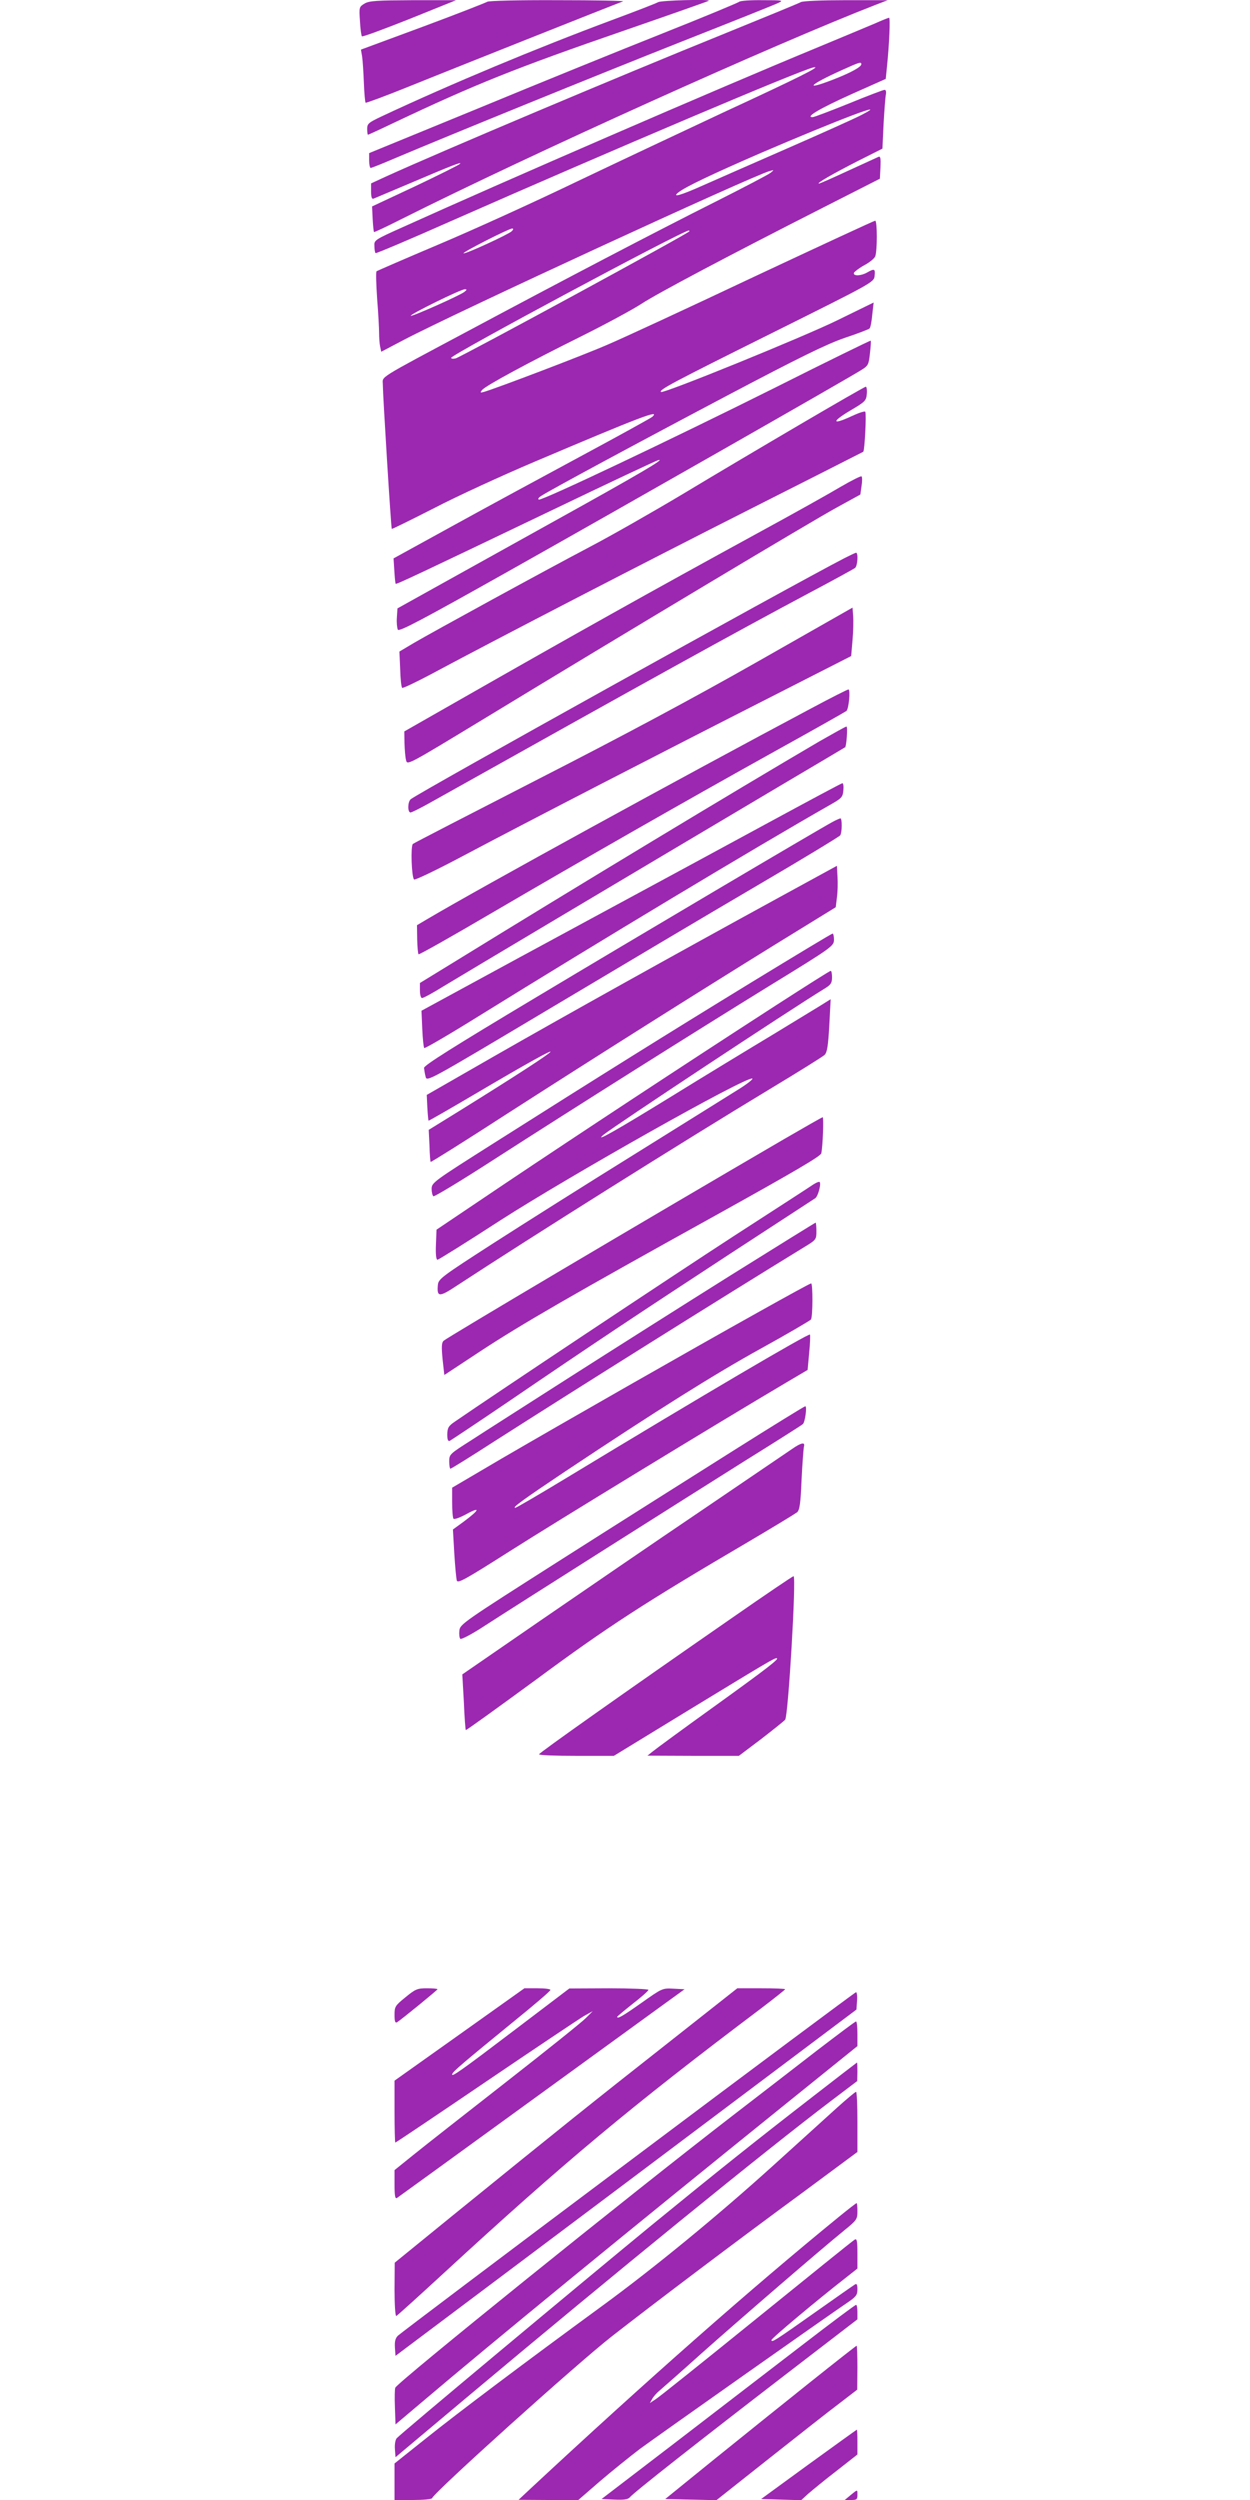 <?xml version="1.0" standalone="no"?>
<!DOCTYPE svg PUBLIC "-//W3C//DTD SVG 20010904//EN"
 "http://www.w3.org/TR/2001/REC-SVG-20010904/DTD/svg10.dtd">
<svg version="1.0" xmlns="http://www.w3.org/2000/svg"
 width="640pt" height="1280pt" viewBox="0 0 640 1280"
 preserveAspectRatio="xMidYMid meet">
<g transform="translate(0,1280) scale(0.1,-0.1)"
fill="#9c27b0" stroke="none">
<path d="M1867 12782 c-28 -17 -29 -18 -24 -90 2 -40 7 -75 10 -78 3 -4 113
37 244 89 l238 96 -220 0 c-186 -1 -224 -3 -248 -17z"/>
<path d="M2495 12791 c-6 -4 -153 -62 -328 -127 l-319 -118 6 -35 c3 -20 7
-80 9 -134 2 -53 6 -100 9 -103 3 -2 106 36 229 86 183 74 1034 413 1089 433
8 3 -143 6 -335 6 -193 1 -355 -3 -360 -8z"/>
<path d="M3370 12789 c-8 -5 -116 -47 -240 -93 -381 -142 -820 -325 -1172
-490 -72 -34 -78 -39 -78 -66 0 -17 2 -30 4 -30 2 0 61 27 132 61 418 198 622
280 1184 474 234 81 427 149 429 151 9 9 -245 2 -259 -7z"/>
<path d="M3785 12791 c-6 -5 -181 -78 -390 -161 -209 -83 -633 -255 -942 -383
l-563 -231 0 -38 c0 -21 4 -38 8 -38 4 0 62 23 127 51 279 118 1033 425 1465
596 256 101 479 190 495 198 28 13 22 14 -80 14 -61 1 -115 -3 -120 -8z"/>
<path d="M4100 12789 c-8 -5 -186 -78 -395 -163 -534 -216 -1441 -599 -1727
-729 l-78 -36 0 -42 c0 -29 4 -40 13 -36 6 3 91 38 187 79 218 93 268 112 255
99 -6 -6 -110 -58 -230 -115 l-220 -103 3 -64 c2 -35 5 -65 7 -67 1 -2 63 27
136 64 678 340 1914 898 2434 1100 l60 23 -215 0 c-119 0 -222 -4 -230 -10z"/>
<path d="M4480 12680 c-36 -15 -169 -71 -297 -124 -506 -209 -1597 -682 -2123
-920 -143 -64 -145 -66 -143 -96 0 -17 3 -34 6 -36 2 -3 179 72 393 167 819
361 1785 771 1849 784 47 9 -73 -51 -460 -230 -192 -90 -530 -249 -750 -354
-220 -106 -539 -251 -710 -323 -170 -72 -313 -134 -317 -137 -4 -3 -2 -67 3
-141 6 -74 10 -153 10 -175 0 -22 2 -53 5 -68 l6 -28 114 60 c262 138 1788
842 1874 865 24 7 25 7 5 -9 -11 -9 -137 -75 -280 -147 -311 -156 -781 -402
-1265 -661 -478 -255 -440 -232 -440 -275 0 -51 42 -736 46 -740 1 -2 98 46
216 106 117 61 348 167 513 237 551 234 647 270 605 231 -8 -7 -175 -99 -370
-204 -195 -105 -490 -265 -655 -356 l-300 -165 4 -63 c2 -35 5 -65 7 -67 4 -4
122 52 809 381 281 135 521 248 535 252 44 12 -95 -70 -535 -314 -236 -131
-513 -285 -615 -342 l-185 -103 -3 -47 c-2 -26 1 -54 5 -62 6 -12 127 52 566
299 590 332 1742 989 1806 1030 36 22 39 28 45 85 4 34 6 64 4 66 -2 1 -222
-106 -488 -240 -539 -269 -1194 -580 -1211 -574 -7 2 -1 11 12 19 48 31 474
261 949 512 375 198 512 265 605 297 66 22 123 44 127 48 5 5 11 36 14 71 l7
62 -184 -90 c-168 -83 -895 -379 -905 -368 -11 11 59 48 559 297 530 264 532
265 535 298 4 36 -1 38 -38 17 -31 -18 -73 -20 -68 -2 3 6 26 24 53 39 27 14
52 35 56 45 11 27 11 183 0 183 -5 0 -283 -129 -618 -286 -334 -158 -673 -315
-753 -349 -126 -55 -558 -219 -630 -241 -22 -6 -23 -5 -12 9 18 22 238 141
512 277 124 62 261 136 305 165 83 54 439 243 935 495 l285 145 3 59 c2 45 0
57 -10 53 -7 -3 -77 -35 -155 -71 -78 -36 -145 -66 -150 -66 -15 1 71 50 198
115 l127 64 6 128 c4 70 9 138 12 151 2 12 0 22 -7 22 -6 0 -88 -31 -183 -70
-94 -38 -178 -70 -186 -70 -39 0 40 46 200 118 l175 78 6 60 c12 115 18 254
11 253 -4 0 -36 -13 -72 -29z m-70 -209 c0 -14 -57 -45 -148 -80 -148 -57
-120 -26 46 49 93 42 102 45 102 31z m0 -260 c-30 -16 -199 -92 -375 -169
-176 -77 -372 -163 -435 -191 -116 -52 -164 -65 -125 -35 36 28 170 92 421
201 403 173 672 275 514 194z m-1790 -595 c-18 -17 -240 -119 -247 -113 -5 6
233 127 249 127 8 0 7 -5 -2 -14z m910 0 c0 -9 -1162 -640 -1197 -651 -13 -3
-23 -2 -23 3 0 16 1186 652 1217 652 2 0 3 -2 3 -4z m-1153 -311 c-27 -20
-268 -127 -274 -122 -6 7 258 137 277 136 12 0 11 -3 -3 -14z"/>
<path d="M4100 10629 c-179 -105 -451 -266 -605 -359 -154 -92 -368 -214 -475
-270 -241 -127 -800 -433 -901 -492 l-74 -44 4 -90 c1 -49 6 -92 10 -96 3 -3
69 28 146 69 358 192 1113 582 1635 846 316 160 577 292 580 294 7 6 17 197
10 205 -3 4 -34 -6 -70 -23 -99 -46 -105 -30 -10 27 80 47 85 52 88 87 2 20
-1 37 -5 37 -5 0 -154 -86 -333 -191z"/>
<path d="M4305 10308 c-55 -33 -248 -141 -430 -240 -554 -303 -920 -508 -1542
-863 l-263 -150 1 -60 c1 -33 4 -72 8 -87 6 -27 7 -26 401 213 715 435 1683
1015 1805 1081 l120 66 6 43 c4 24 4 47 0 50 -3 3 -51 -21 -106 -53z"/>
<path d="M4325 9943 c-290 -150 -2177 -1199 -2222 -1235 -16 -13 -17 -68 -1
-68 6 0 54 24 107 54 1114 624 1544 862 1936 1071 121 64 226 122 233 127 13
11 17 78 5 78 -5 -1 -30 -13 -58 -27z"/>
<path d="M3880 9413 c-331 -188 -686 -378 -1120 -600 -349 -179 -640 -329
-646 -334 -12 -10 -7 -168 6 -182 4 -5 122 52 261 126 320 170 1020 531 1561
806 l416 212 7 82 c4 45 5 101 3 124 l-3 42 -485 -276z"/>
<path d="M4155 9174 c-660 -351 -1696 -919 -1971 -1082 l-49 -29 1 -72 c1 -40
4 -74 7 -77 3 -3 173 93 379 214 463 271 984 569 1448 827 195 108 359 201
364 205 12 12 21 110 10 110 -5 0 -90 -43 -189 -96z"/>
<path d="M4195 9004 c-440 -258 -1213 -725 -1877 -1134 l-168 -103 0 -38 c0
-23 5 -39 11 -39 7 0 55 26 108 59 87 53 904 540 1731 1031 179 106 326 193
327 194 7 5 14 106 7 106 -5 0 -67 -35 -139 -76z"/>
<path d="M3940 8591 c-201 -109 -592 -321 -870 -471 -278 -150 -596 -323 -708
-384 l-204 -111 4 -92 c2 -51 7 -95 10 -99 4 -3 129 70 280 164 619 384 1410
860 1803 1084 55 31 60 38 63 71 2 20 0 37 -5 37 -4 0 -172 -90 -373 -199z"/>
<path d="M4265 8593 c-73 -39 -1023 -601 -1533 -907 -409 -245 -562 -341 -561
-354 1 -9 4 -29 8 -44 6 -28 7 -27 636 348 347 207 821 489 1055 626 234 137
428 255 432 261 10 16 10 87 1 87 -5 -1 -21 -8 -38 -17z"/>
<path d="M3985 8203 c-523 -286 -1099 -607 -1455 -811 l-345 -198 3 -64 c2
-36 5 -66 6 -68 2 -1 108 60 237 136 547 323 508 279 -71 -81 l-165 -102 4
-80 c1 -44 4 -82 6 -84 2 -2 179 109 392 247 470 302 963 613 1375 868 l307
189 6 50 c4 28 5 75 3 106 l-3 56 -300 -164z"/>
<path d="M3850 7772 c-425 -260 -779 -481 -1317 -822 -314 -199 -323 -205
-323 -237 0 -17 4 -34 9 -38 5 -3 144 81 308 187 432 278 1029 654 1410 889
326 200 332 205 333 237 0 17 -3 32 -7 32 -5 0 -190 -112 -413 -248z"/>
<path d="M3975 7654 c-478 -309 -1021 -667 -1385 -911 l-355 -239 -3 -77 c-2
-49 1 -77 8 -77 5 0 151 91 322 202 358 230 1257 737 1290 726 6 -2 -26 -28
-73 -57 -46 -29 -284 -177 -529 -330 -245 -152 -571 -358 -725 -457 -262 -169
-280 -182 -283 -212 -6 -64 6 -65 98 -4 372 244 1164 742 1600 1005 146 88
273 167 282 176 13 13 18 45 24 151 l7 134 -24 -15 c-13 -9 -133 -81 -265
-162 -133 -80 -370 -224 -525 -320 -286 -176 -401 -241 -349 -197 54 44 950
637 1133 749 31 19 37 28 37 57 0 19 -3 34 -7 33 -5 0 -129 -79 -278 -175z"/>
<path d="M4015 6968 c-722 -421 -1724 -1015 -1744 -1033 -10 -10 -11 -30 -5
-94 l9 -81 185 122 c210 138 469 288 1218 703 381 212 524 295 527 310 8 38
13 185 7 185 -4 -1 -92 -51 -197 -112z"/>
<path d="M4165 6736 c-11 -8 -195 -127 -410 -266 -308 -200 -1216 -804 -1425
-948 -34 -23 -39 -32 -40 -66 0 -27 4 -37 13 -33 6 3 143 94 302 202 428 292
663 448 1132 755 232 151 429 280 437 285 16 11 34 85 20 84 -5 0 -18 -6 -29
-13z"/>
<path d="M3742 6271 c-236 -148 -607 -383 -823 -521 -217 -139 -445 -284 -506
-324 -110 -70 -113 -72 -113 -108 0 -21 3 -38 6 -38 4 0 104 62 223 139 438
280 1163 735 1589 996 61 37 62 39 62 81 0 24 -2 44 -4 44 -2 0 -197 -121
-434 -269z"/>
<path d="M3885 6083 c-355 -198 -1006 -570 -1315 -750 l-255 -150 0 -75 c0
-42 3 -80 7 -84 5 -4 30 5 57 19 83 46 81 30 -5 -34 l-55 -40 7 -122 c4 -67
10 -130 13 -140 6 -15 48 9 276 154 231 147 1058 652 1410 860 l110 65 8 88
c5 48 6 90 4 93 -8 7 -549 -311 -1240 -730 -142 -86 -263 -157 -269 -157 -18
0 45 45 257 187 473 315 763 497 1000 628 138 76 253 144 257 149 10 14 10
186 1 185 -5 0 -125 -66 -268 -146z"/>
<path d="M3760 5376 c-195 -123 -591 -373 -880 -557 -512 -326 -525 -335 -528
-368 -2 -18 0 -37 5 -42 4 -4 51 20 103 53 221 143 1078 685 1350 856 162 101
298 187 301 191 11 10 22 91 12 91 -4 0 -168 -101 -363 -224z"/>
<path d="M4055 5381 c-22 -15 -231 -157 -465 -316 -234 -158 -604 -412 -824
-563 l-399 -275 8 -141 c3 -78 8 -142 10 -144 2 -2 164 115 362 260 365 270
557 394 1083 703 129 76 242 145 251 152 13 11 18 44 23 166 4 84 10 160 12
170 8 25 -14 21 -61 -12z"/>
<path d="M3749 4517 c-554 -384 -989 -692 -989 -699 0 -5 86 -8 191 -8 l192 0
391 239 c394 240 429 261 442 261 19 0 -44 -49 -316 -245 -163 -117 -307 -223
-320 -234 l-25 -20 234 -1 234 0 114 86 c62 48 117 92 123 99 16 20 58 735 43
735 -4 0 -146 -96 -314 -213z"/>
<path d="M2076 2574 c-53 -43 -56 -48 -56 -90 0 -33 3 -43 13 -38 21 13 207
165 207 169 0 3 -24 5 -54 5 -49 0 -59 -4 -110 -46z"/>
<path d="M2352 2383 l-332 -236 0 -159 c0 -87 2 -158 4 -158 3 0 211 140 463
311 252 171 478 322 503 337 l45 25 -35 -35 c-19 -20 -204 -168 -410 -329
-206 -161 -419 -328 -472 -371 l-98 -79 0 -75 c0 -55 3 -73 12 -68 6 4 293
212 637 462 344 250 673 489 731 531 l105 76 -57 3 c-57 3 -58 2 -164 -73 -95
-67 -124 -84 -124 -71 0 2 36 32 80 67 44 34 80 66 80 71 0 4 -91 8 -202 8
l-203 -1 -274 -208 c-283 -215 -335 -252 -325 -229 6 14 51 53 318 271 100 81
183 152 184 158 2 5 -26 9 -65 9 l-68 0 -333 -237z"/>
<path d="M3410 2332 c-370 -291 -546 -432 -1088 -872 l-301 -245 -1 -138 c0
-76 4 -137 9 -135 5 2 111 98 237 214 623 574 963 858 1632 1362 67 51 122 95
122 97 0 3 -55 5 -122 5 l-123 0 -365 -288z"/>
<path d="M3215 1729 c-638 -478 -1168 -878 -1178 -888 -13 -13 -17 -30 -15
-61 l3 -42 1180 886 1180 887 3 45 c2 24 -1 44 -5 44 -4 0 -530 -392 -1168
-871z"/>
<path d="M4185 2303 c-104 -81 -298 -230 -430 -332 -528 -407 -1721 -1369
-1731 -1396 -3 -6 -4 -51 -2 -100 l3 -88 135 114 c358 304 1044 866 1878 1539
l352 284 0 63 c0 35 -3 63 -7 63 -5 0 -93 -67 -198 -147z"/>
<path d="M4165 2068 c-296 -229 -496 -389 -830 -662 -359 -295 -1288 -1070
-1304 -1090 -7 -8 -11 -33 -9 -56 l3 -41 355 298 c782 656 1534 1268 1877
1528 l132 100 1 48 c0 26 -1 47 -2 47 -2 -1 -102 -78 -223 -172z"/>
<path d="M4285 2008 c-49 -45 -198 -179 -330 -299 -282 -255 -605 -520 -870
-714 -390 -285 -745 -552 -902 -678 l-163 -130 0 -94 0 -93 94 0 c52 0 96 4
98 9 12 32 745 692 922 830 215 168 644 492 974 734 l282 209 0 154 c0 85 -3
154 -7 154 -5 -1 -48 -37 -98 -82z"/>
<path d="M4293 1448 c-445 -363 -983 -837 -1577 -1390 l-61 -57 153 -1 153 0
112 97 c62 53 154 127 204 165 94 69 964 683 1061 748 44 30 52 39 52 68 0 24
-3 31 -12 26 -7 -4 -98 -68 -203 -142 -208 -147 -225 -158 -225 -143 0 9 233
204 383 321 l57 45 0 78 c0 64 -3 77 -14 70 -8 -4 -233 -186 -501 -403 -268
-217 -501 -404 -518 -414 l-30 -20 12 21 c6 12 24 32 40 45 15 13 111 97 212
188 183 163 603 526 731 630 64 52 68 57 68 98 0 23 -2 42 -4 42 -3 0 -44 -32
-93 -72z"/>
<path d="M4115 799 c-143 -110 -434 -333 -647 -497 l-388 -297 66 -3 c48 -2
69 1 78 11 16 22 369 299 794 626 l372 286 0 37 c0 21 -3 38 -7 37 -5 0 -125
-90 -268 -200z"/>
<path d="M4148 603 c-128 -102 -348 -279 -488 -392 l-254 -206 131 -3 131 -3
269 213 c148 117 310 245 361 283 l91 70 1 113 c0 61 -2 112 -4 112 -2 0 -109
-84 -238 -187z"/>
<path d="M4141 183 l-244 -178 102 -3 103 -3 36 33 c21 18 85 71 145 117 l107
84 0 63 c0 35 -1 64 -3 64 -1 0 -112 -80 -246 -177z"/>
<path d="M4355 25 l-30 -25 33 0 c28 0 32 3 32 25 0 30 2 30 -35 0z"/>
</g>
</svg>

